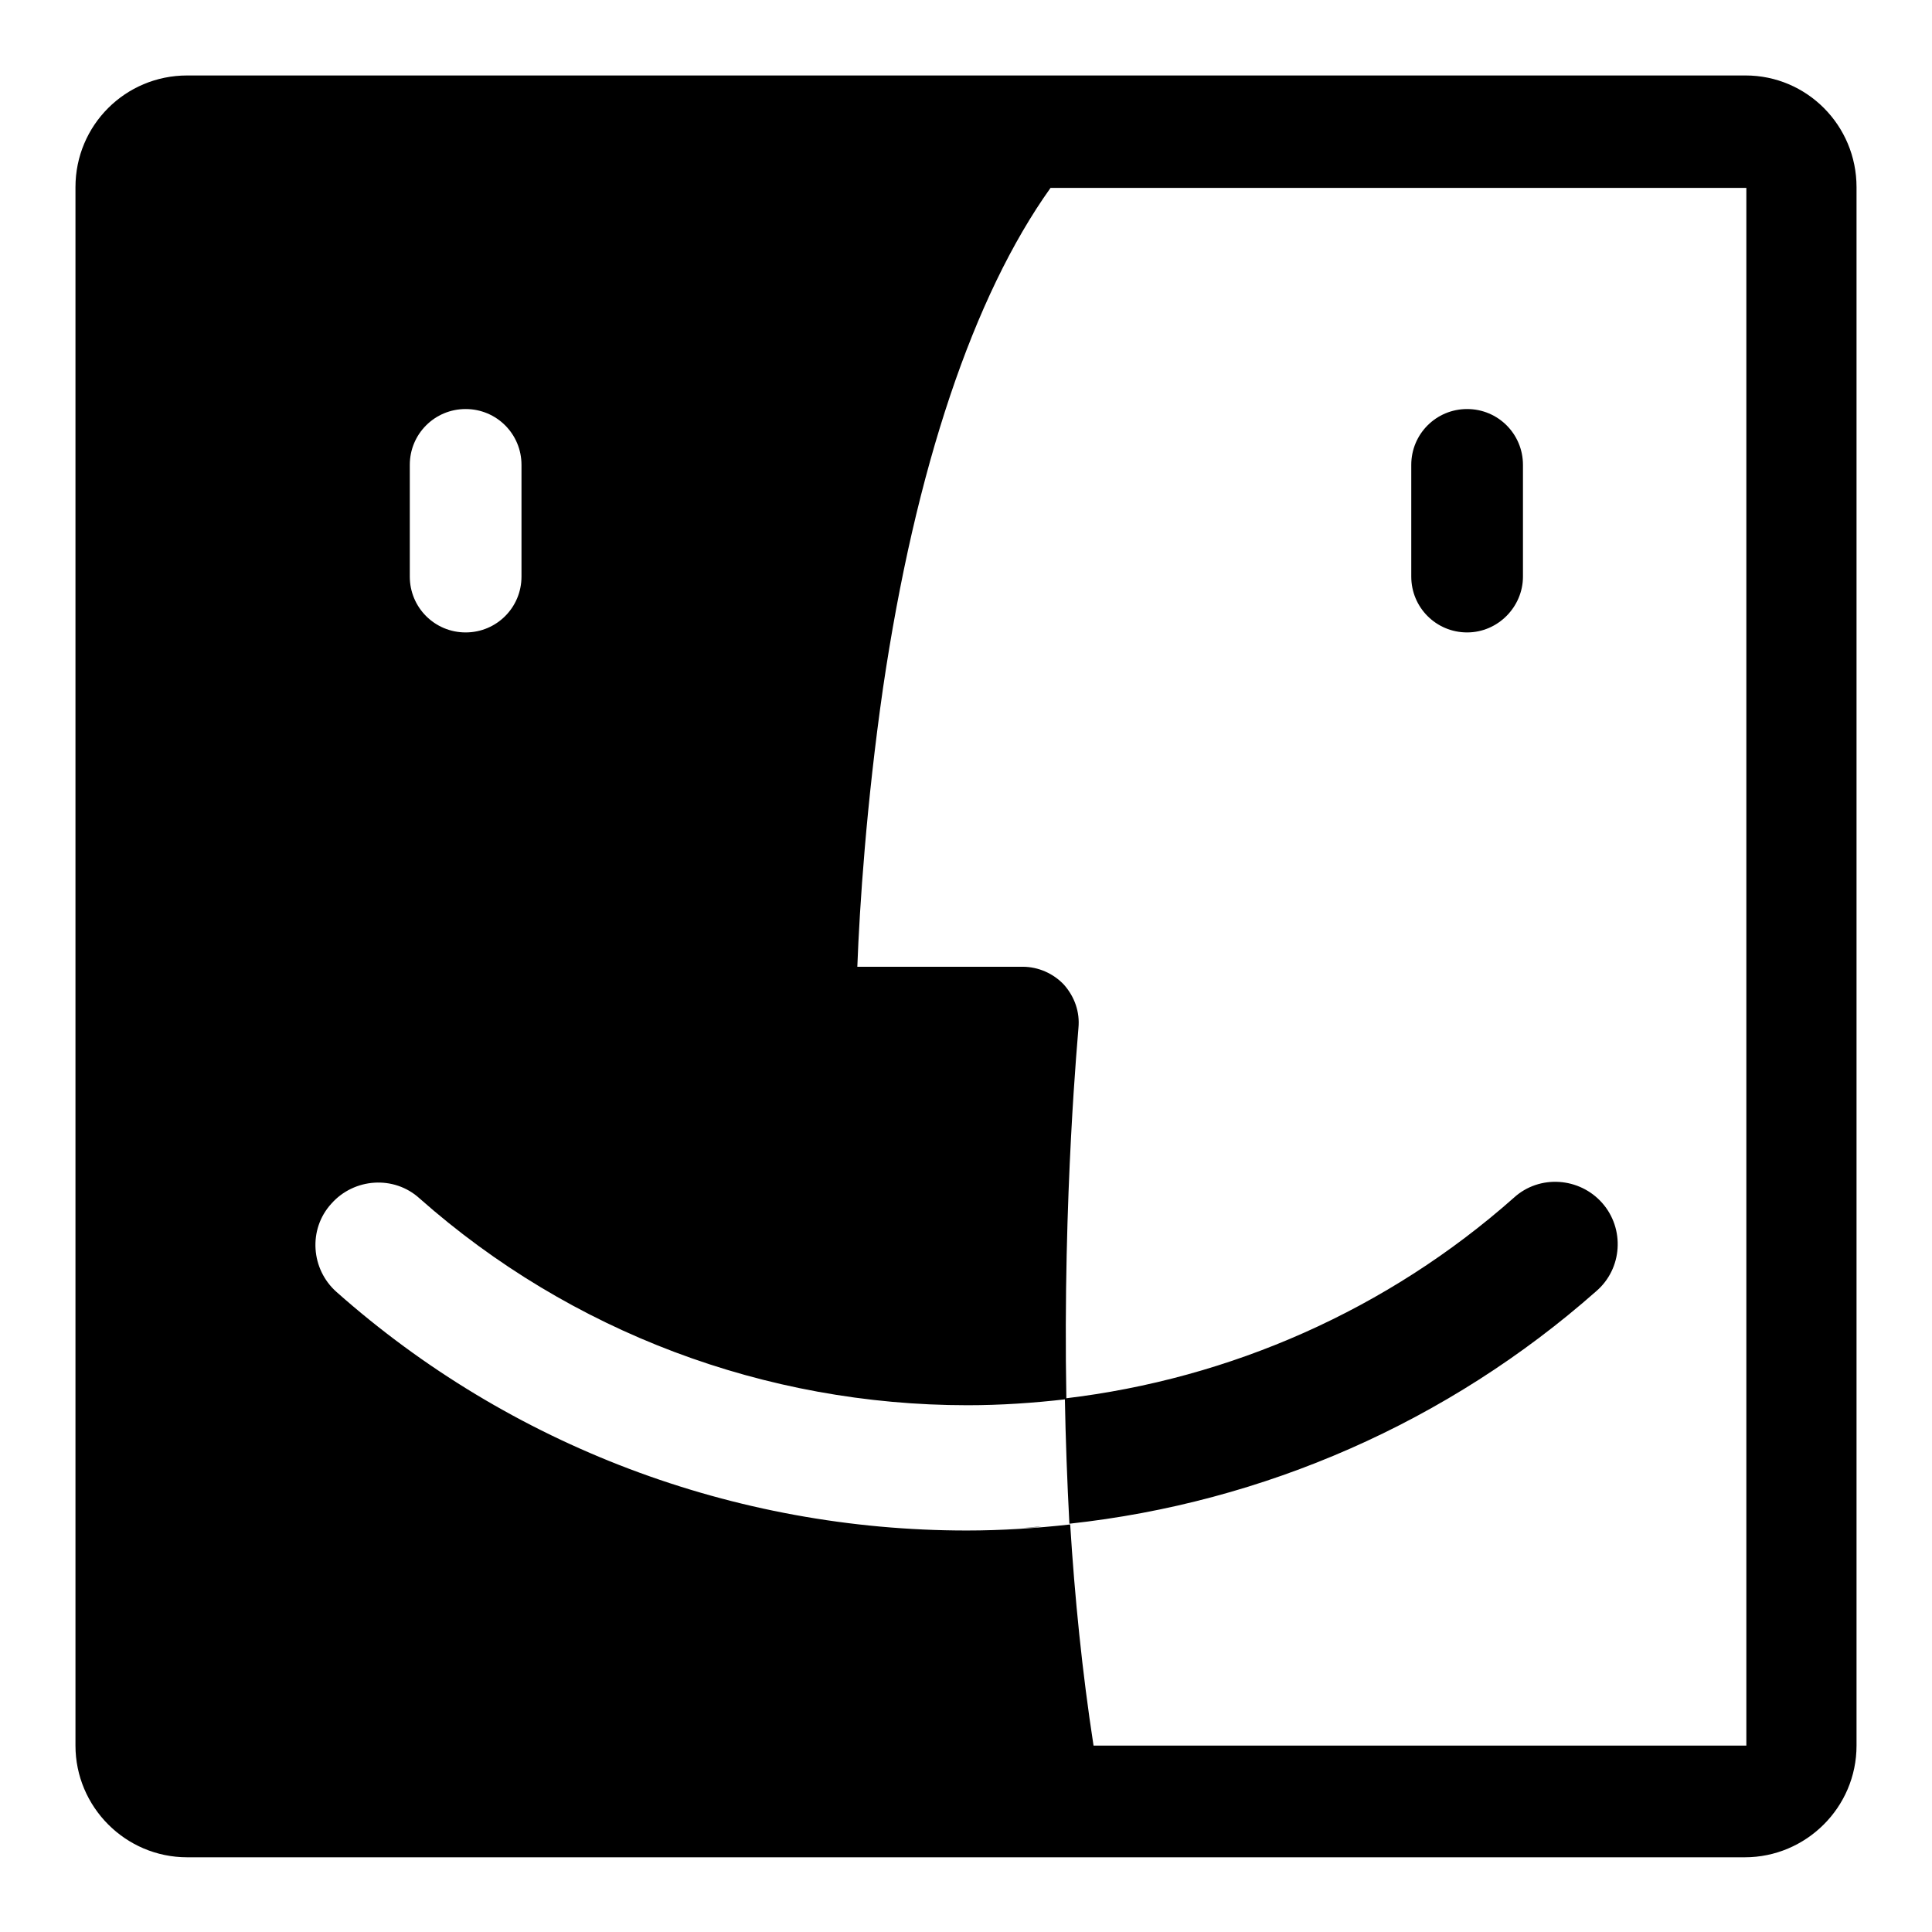 <?xml version="1.0" encoding="utf-8"?>
<!-- Svg Vector Icons : http://www.onlinewebfonts.com/icon -->
<!DOCTYPE svg PUBLIC "-//W3C//DTD SVG 1.1//EN" "http://www.w3.org/Graphics/SVG/1.1/DTD/svg11.dtd">
<svg version="1.1" xmlns="http://www.w3.org/2000/svg" xmlns:xlink="http://www.w3.org/1999/xlink" x="0px" y="0px" viewBox="0 0 256 256" enable-background="new 0 0 256 256" xml:space="preserve">
<g> <path fill="#000000" d="M141.2,189.4C141.2,189.4,141.2,189.3,141.2,189.4C141.2,189.3,141.2,189.4,141.2,189.4z M141.5,197.7 c0-0.1,0-0.1,0-0.2C141.5,197.6,141.5,197.7,141.5,197.7z M141.3,193.5c0,0,0-0.1,0-0.1C141.3,193.4,141.3,193.5,141.3,193.5z  M231.3,10H24.8C16.6,10,10,16.6,10,24.8v206.5c0,8.1,6.6,14.8,14.8,14.8h113.8c0,0,0,0,0,0s0,0,0,0h92.6c8.1,0,14.8-6.6,14.8-14.8 V24.8C246,16.6,239.4,10,231.3,10z M54.3,61.6c0-4.1,3.3-7.4,7.4-7.4s7.4,3.3,7.4,7.4v14.8c0,4.1-3.3,7.4-7.4,7.4s-7.4-3.3-7.4-7.4 V61.6z M231.3,231.3h-86.4c-1.5-9.7-2.5-19.7-3.1-29.4c0,0,0,0.1,0,0.1c-4.5,0.5-9.1,0.8-13.7,0.8c-30.8,0-60.5-11.2-83.5-31.6 c-3.4-3-3.8-8.3-0.7-11.7c3-3.4,8.3-3.8,11.7-0.7c20,17.7,45.8,27.4,72.6,27.4c4.4,0,8.8-0.3,13.1-0.8c-0.5-27.2,1.6-48.8,1.6-49.2 c0.2-2.1-0.5-4.1-1.9-5.7c-1.4-1.5-3.4-2.4-5.5-2.4h-21.9c0.3-8,1.2-21.6,3.4-36.9c4.3-29.2,12-52,22.2-66.3h92.2V231.3 L231.3,231.3z M194.4,83.8c-4.1,0-7.4-3.3-7.4-7.4V61.6c0-4.1,3.3-7.4,7.4-7.4s7.4,3.3,7.4,7.4v14.8 C201.8,80.4,198.5,83.8,194.4,83.8z M134.6,202.5c-0.8,0-1.7,0.1-2.5,0.1C132.9,202.6,133.7,202.5,134.6,202.5z M128,202.7 c1.1,0,2.2,0,3.2,0C130.2,202.7,129.1,202.7,128,202.7z M134.2,185.9c0.2,0,0.4,0,0.5,0C134.6,185.9,134.4,185.9,134.2,185.9z  M131,186c0.2,0,0.5,0,0.7,0C131.5,186,131.3,186,131,186z M212.3,159.4c-3-3.4-8.3-3.8-11.7-0.7c-16.7,14.8-37.5,24-59.5,26.6 c0.1,5.4,0.3,10.9,0.6,16.6c25.8-2.8,50.2-13.5,69.8-30.8C215,168.1,215.3,162.8,212.3,159.4L212.3,159.4z M141.7,201.9 c-1.1,0.1-2.1,0.2-3.2,0.3C139.6,202.1,140.6,202,141.7,201.9z M138,202.3c-0.9,0.1-1.8,0.1-2.7,0.2 C136.2,202.4,137.1,202.3,138,202.3z"/></g>
</svg>